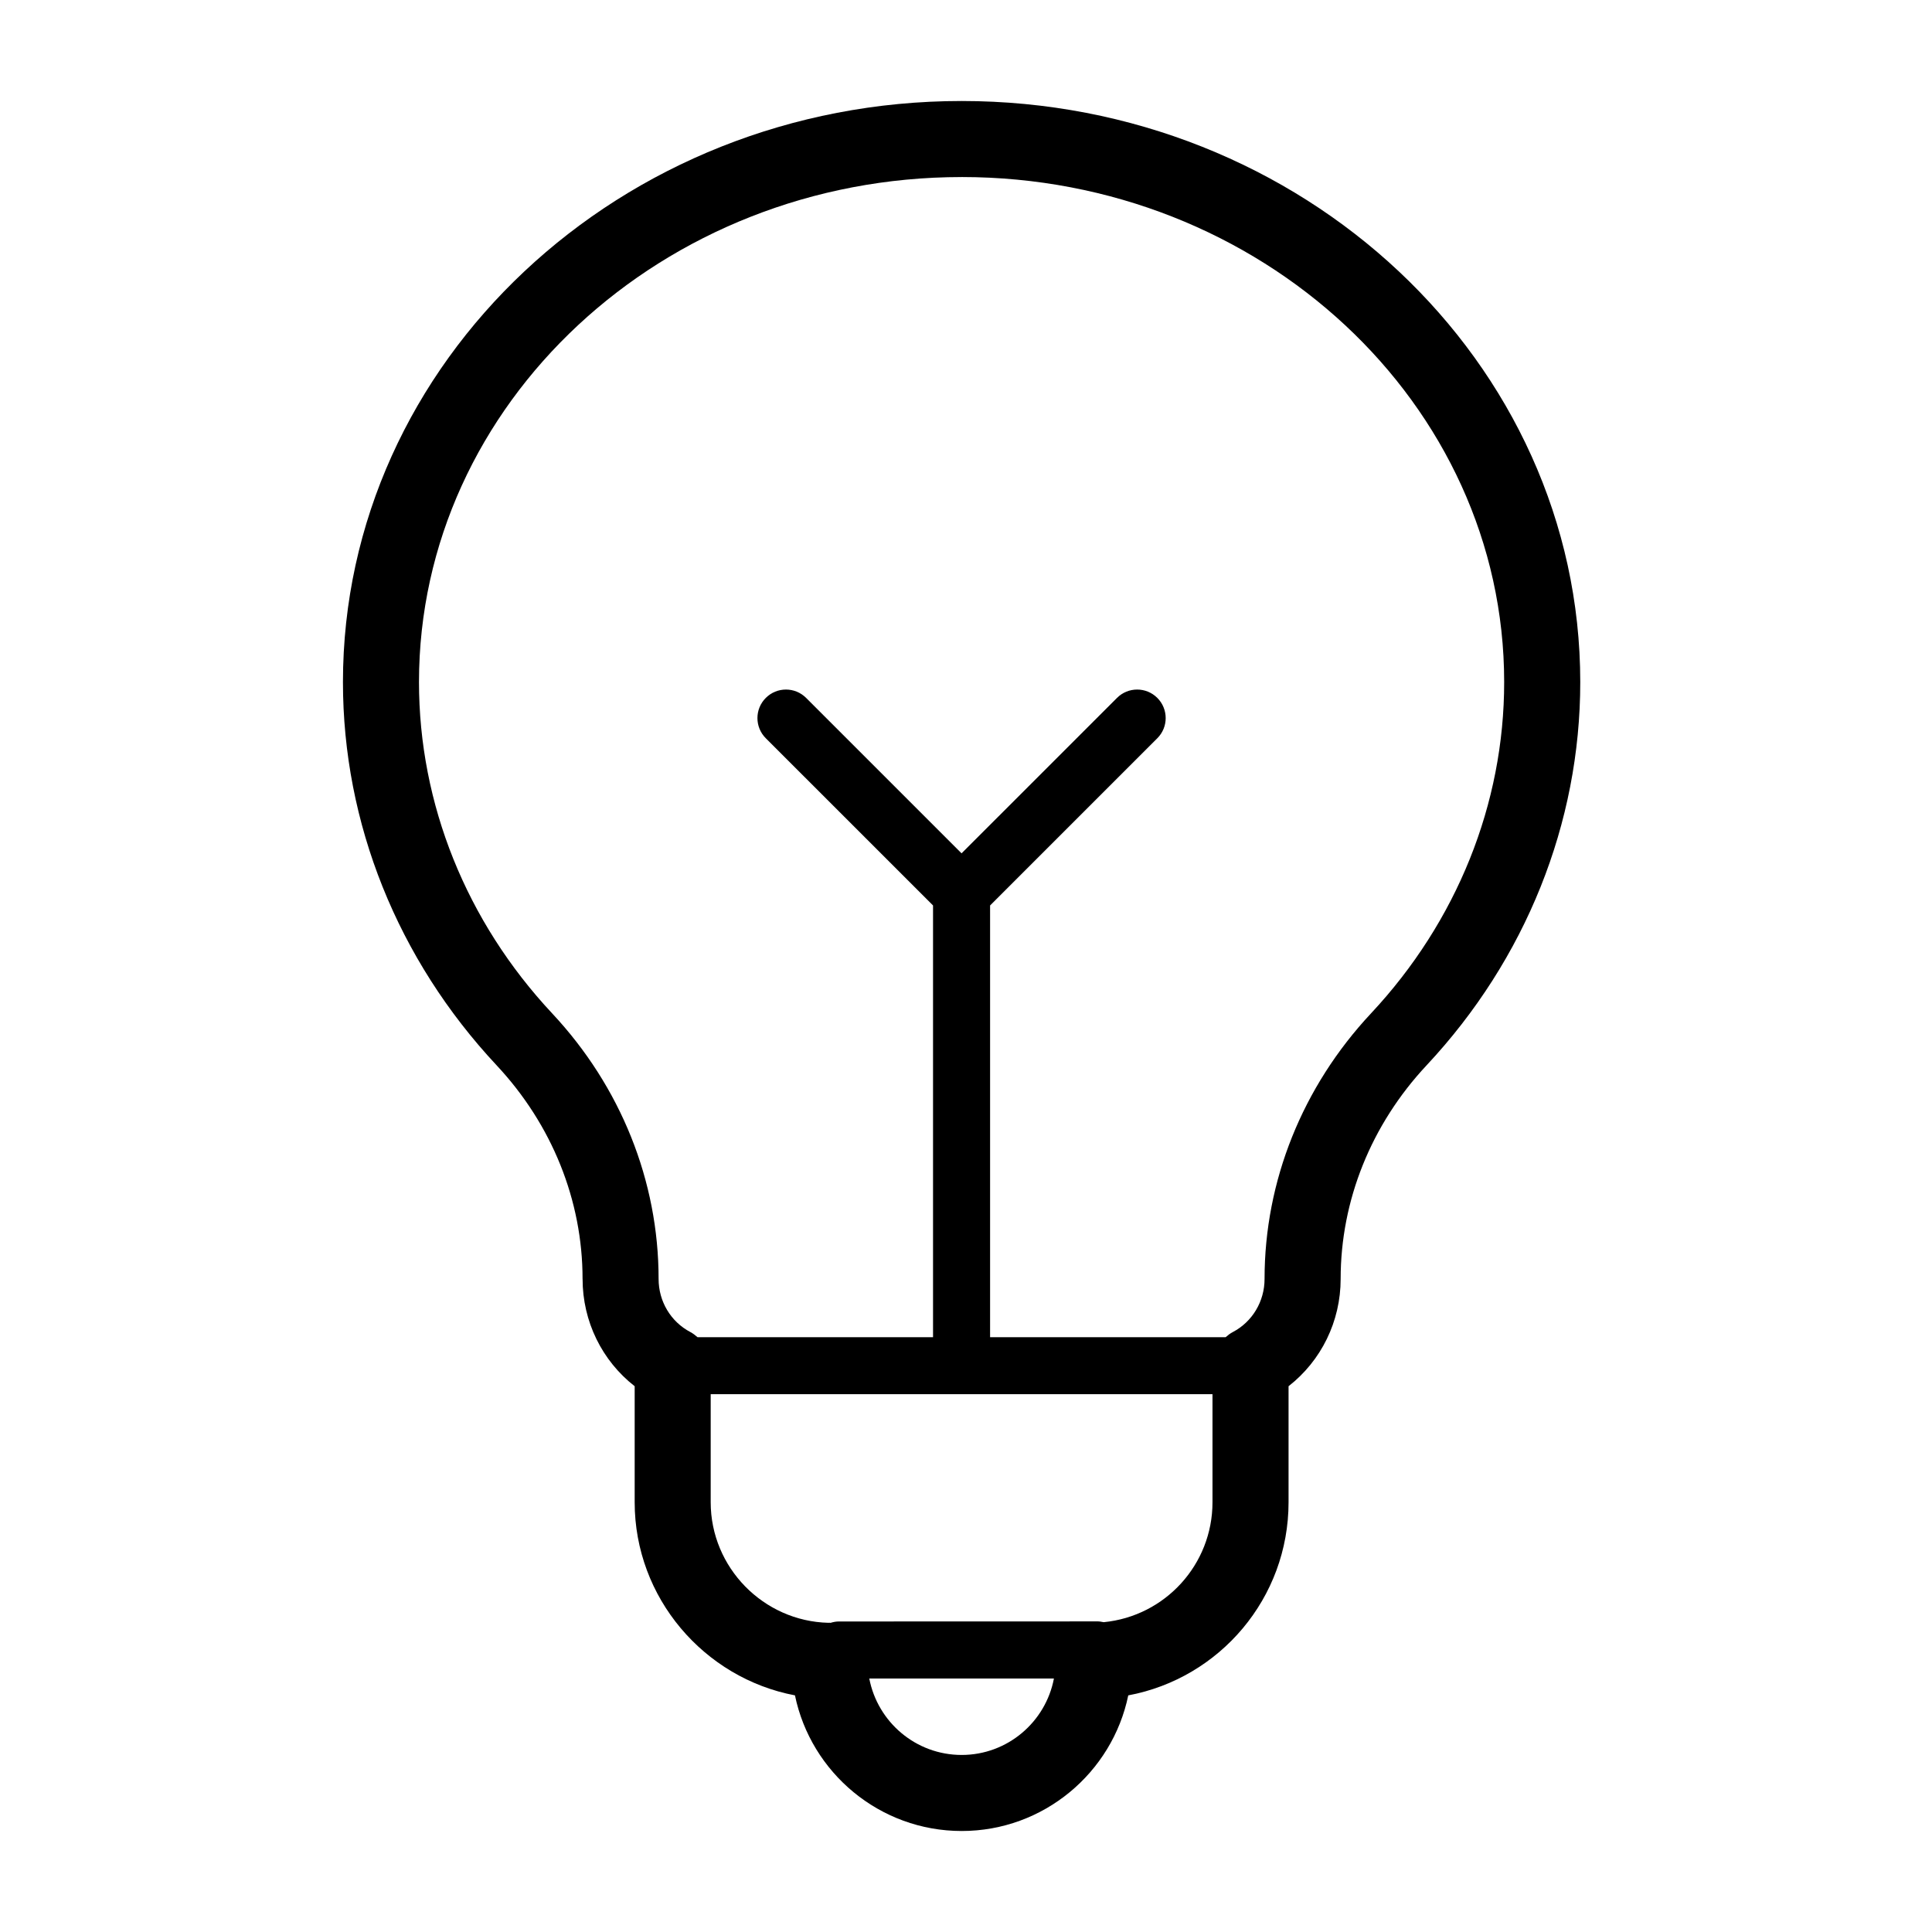 <?xml version="1.0" encoding="UTF-8"?>
<!-- Uploaded to: ICON Repo, www.iconrepo.com, Generator: ICON Repo Mixer Tools -->
<svg fill="#000000" width="800px" height="800px" version="1.1" viewBox="144 144 512 512" xmlns="http://www.w3.org/2000/svg">
 <path d="m298.39 482.93c0 11.281 5.164 21.695 13.805 28.434v30.754c0 25.316 18.379 46.598 42.477 51.172 4.238 20.488 22.441 35.945 44.188 35.945 21.723 0 39.906-15.453 44.141-35.941 24.293-4.543 42.48-25.801 42.48-51.176v-30.754c8.641-6.742 13.805-17.156 13.805-28.434 0-20.801 8.086-40.91 22.777-56.613 26.258-28.078 40.723-64.141 40.723-101.55-0.004-84.918-73.551-154-163.95-154-90.398 0-163.95 69.082-163.95 154 0 37.406 14.465 73.469 40.723 101.55 14.688 15.707 22.777 35.816 22.777 56.613zm100.46 126.15c-12.141 0-22.262-8.707-24.484-20.258h48.934c-2.191 11.52-12.305 20.258-24.449 20.258zm37.648-35.184c-0.625-0.141-1.266-0.23-1.941-0.207l-68.258 0.02c-0.766 0-1.492 0.145-2.188 0.359-0.105-0.004-0.203-0.031-0.301-0.031-0.086 0-0.16 0.023-0.246 0.023-17.246-0.398-31.223-14.652-31.223-31.945v-28.637h132.98v28.637c0 16.52-12.559 30.191-28.82 31.781zm-37.668-382.98c79.289 0 143.79 60.043 143.79 133.85 0 32.277-12.531 63.449-35.285 87.785-18.191 19.453-28.215 44.445-28.215 70.383 0 5.949-3.223 11.348-8.418 14.078-0.707 0.367-1.316 0.852-1.898 1.359l-62.422-0.004v-114.41l44.32-44.316c2.953-2.949 2.953-7.734 0-10.688-2.953-2.953-7.734-2.953-10.688 0l-41.191 41.188-41.191-41.188c-2.953-2.953-7.734-2.953-10.688 0s-2.953 7.738 0 10.688l44.32 44.316v114.41h-62.414c-0.586-0.508-1.199-0.992-1.898-1.359-5.195-2.731-8.418-8.125-8.418-14.078 0-25.93-10.02-50.926-28.215-70.383-22.758-24.336-35.285-55.504-35.285-87.785 0-73.797 64.504-133.84 143.79-133.84z"/>
</svg>